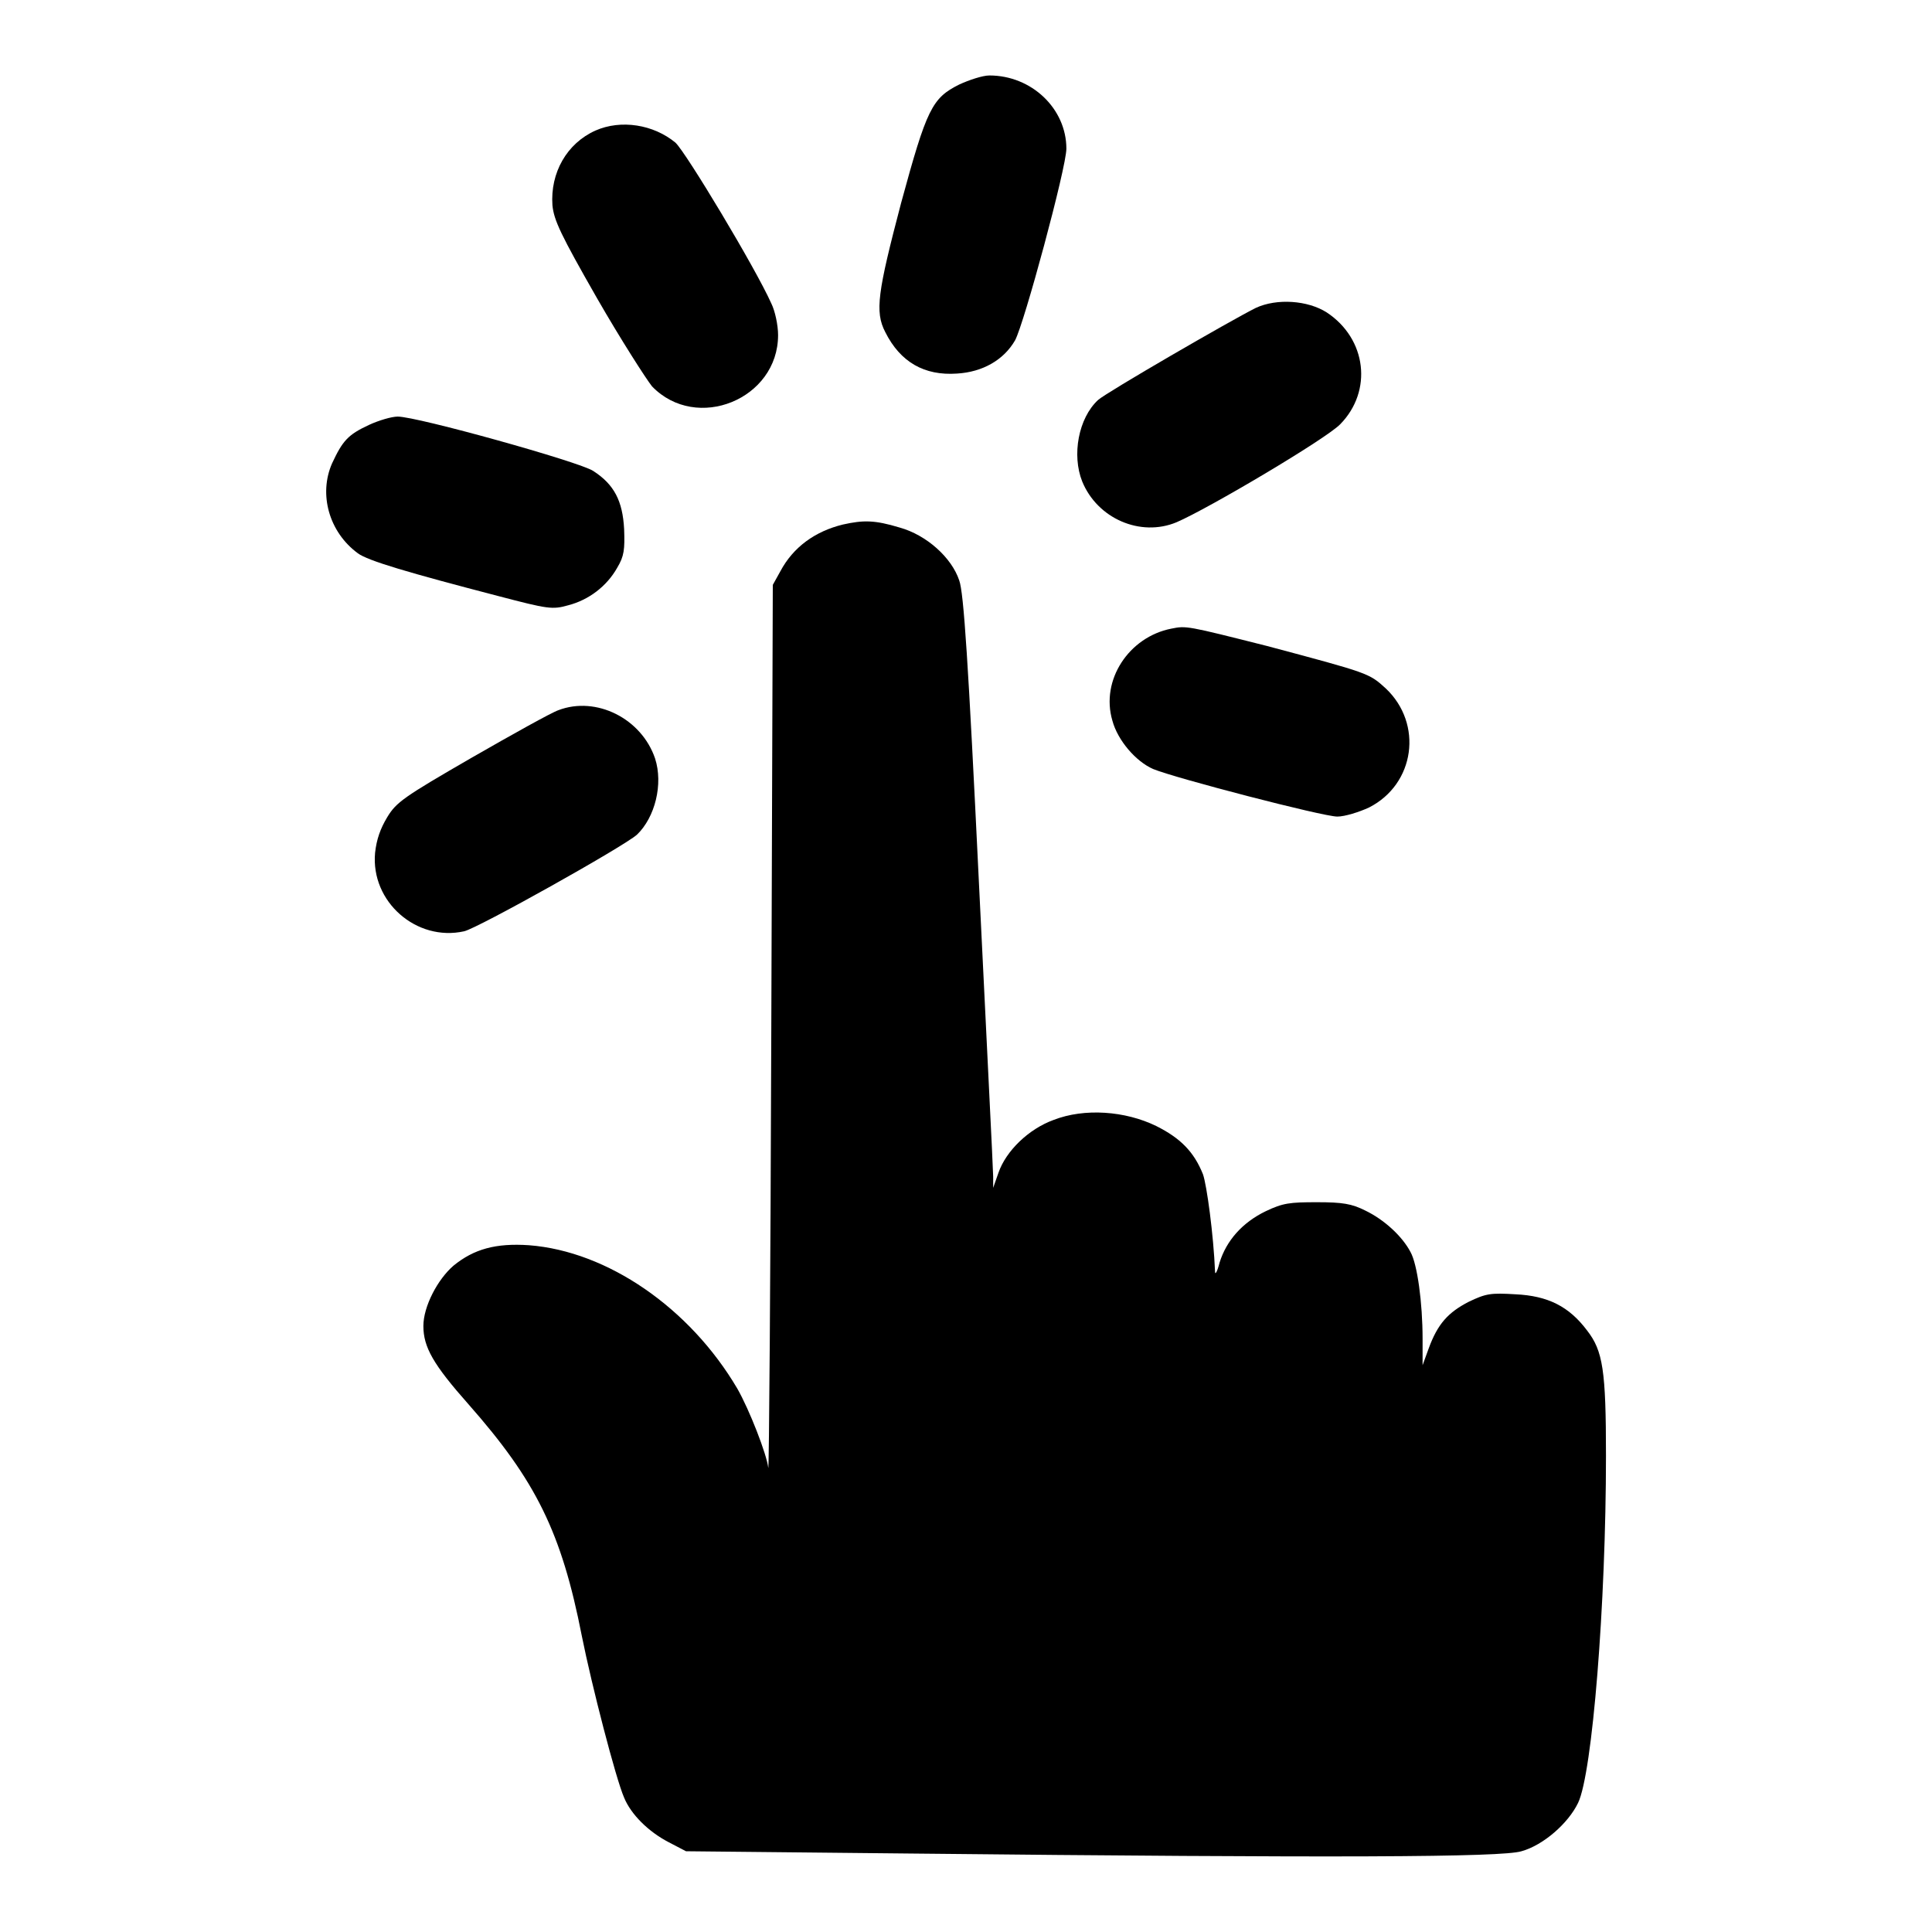 <?xml version="1.0" encoding="utf-8"?>
<!-- Svg Vector Icons : http://www.onlinewebfonts.com/icon -->
<!DOCTYPE svg PUBLIC "-//W3C//DTD SVG 1.1//EN" "http://www.w3.org/Graphics/SVG/1.1/DTD/svg11.dtd">
<svg version="1.1" xmlns="http://www.w3.org/2000/svg" xmlns:xlink="http://www.w3.org/1999/xlink" x="0px" y="0px" viewBox="0 0 256 256" enable-background="new 0 0 256 256" xml:space="preserve">
<g><g><g><path fill="#000000" d="M127.1,11.2c-3.6,1.8-4.3,3.2-7.7,15.7c-3.1,11.8-3.5,14.4-2.1,17.1c2,4,5.2,5.8,9.5,5.5c3.4-0.2,6.2-1.8,7.7-4.4c1.2-2.2,6.8-22.9,6.8-25.4c0-5.3-4.6-9.7-10.2-9.7C130.2,10,128.4,10.6,127.1,11.2z"/><path fill="#000000" d="M78.9,17.3c-3.8,1.7-6,5.6-5.7,9.9c0.2,2,1.1,3.9,5.9,12.3c3.1,5.4,6.5,10.7,7.3,11.7c5.9,6.1,16.7,1.7,16.7-6.8c0-1.3-0.4-3.2-0.9-4.2c-2.1-4.7-11.3-20-12.7-21.3C86.6,16.5,82.3,15.8,78.9,17.3z"/><path fill="#000000" d="M166.4,40.8C163,42.5,146.6,52,145.5,53c-2.6,2.4-3.5,7.3-2.1,10.8c2,4.9,7.7,7.4,12.5,5.4c4.2-1.8,19.9-11.1,21.7-13c4.3-4.4,3.5-11.3-1.8-14.8C173.3,39.8,169.2,39.5,166.4,40.8z"/><path fill="#000000" d="M48.9,56.3c-2.8,1.3-3.5,2.1-4.9,5.1c-1.8,4.1-0.4,9.1,3.4,11.9c1.3,1,6.8,2.6,18.7,5.7c6.5,1.7,7.1,1.8,9.2,1.2c2.7-0.7,5.1-2.5,6.5-5c0.9-1.5,1-2.4,0.9-5.1c-0.2-3.7-1.3-5.9-4.1-7.7c-1.8-1.2-23.3-7.2-25.9-7.2C51.9,55.2,50.2,55.7,48.9,56.3z"/><path fill="#000000" d="M111.7,69.5c-3.7,0.9-6.6,3-8.3,6.2l-1,1.8l-0.2,59c-0.1,32.5-0.3,58.5-0.4,58c-0.2-1.8-2.5-7.7-4.1-10.5c-6.3-10.7-17.2-18.2-27.6-19c-4.4-0.3-7.3,0.5-10,2.7c-2.1,1.8-4,5.4-4,8c0,2.8,1.3,5.1,6,10.4c8.9,10.1,12.3,16.9,15,30.7c1.3,6.5,4.5,18.9,5.6,21.4c0.9,2.2,3.2,4.5,5.9,5.9l2.3,1.2l29.5,0.3c57.1,0.6,78.6,0.5,81.2-0.3c2.9-0.8,6.2-3.7,7.5-6.4c1.9-3.9,3.7-26.4,3.7-46c0-11.3-0.4-13.9-2.5-16.6c-2.4-3.2-5.2-4.6-9.5-4.8c-3.3-0.2-3.9-0.1-6.2,1c-2.7,1.4-4.1,2.9-5.3,6.2l-0.8,2.2l0-3.5c0-4.8-0.7-9.9-1.6-11.5c-1.1-2.1-3.5-4.3-6-5.5c-1.8-0.9-3-1.1-6.4-1.1c-3.6,0-4.5,0.1-6.8,1.2c-3.1,1.5-5.2,3.9-6.1,6.8c-0.3,1.2-0.6,1.7-0.6,1.2c-0.2-4.9-1.1-11.5-1.6-12.9c-1.2-3-3-4.8-6.2-6.4c-4.1-2-9.5-2.4-13.6-0.8c-3.3,1.2-6.3,4.1-7.3,7l-0.7,2l0-1.5c0-0.9-0.9-18.5-1.9-39.2c-1.4-29-2-38.2-2.6-39.8c-1-3-4.3-6-7.9-7C115.9,68.9,114.4,68.9,111.7,69.5z"/><path fill="#000000" d="M155.2,83.3c-5.6,1.1-9.4,6.8-7.8,12.2c0.7,2.6,3.1,5.4,5.4,6.4c2.9,1.2,22.5,6.3,24.4,6.3c1,0,2.9-0.6,4.2-1.2c6.1-3.1,7.2-11.1,2.2-15.8c-2.2-2-2.2-2-15.7-5.6C157.2,82.9,157.2,82.9,155.2,83.3z"/><path fill="#000000" d="M74,94.1c-0.9,0.3-6.1,3.2-11.5,6.3c-9,5.2-10,5.9-11.2,7.9c-0.9,1.5-1.4,2.9-1.6,4.7c-0.6,6.5,5.5,11.8,11.8,10.4c1.8-0.4,21.1-11.2,22.9-12.8c2.4-2.3,3.5-6.7,2.4-10.1C85,95.2,79,92.2,74,94.1z"/></g></g></g>
</svg>